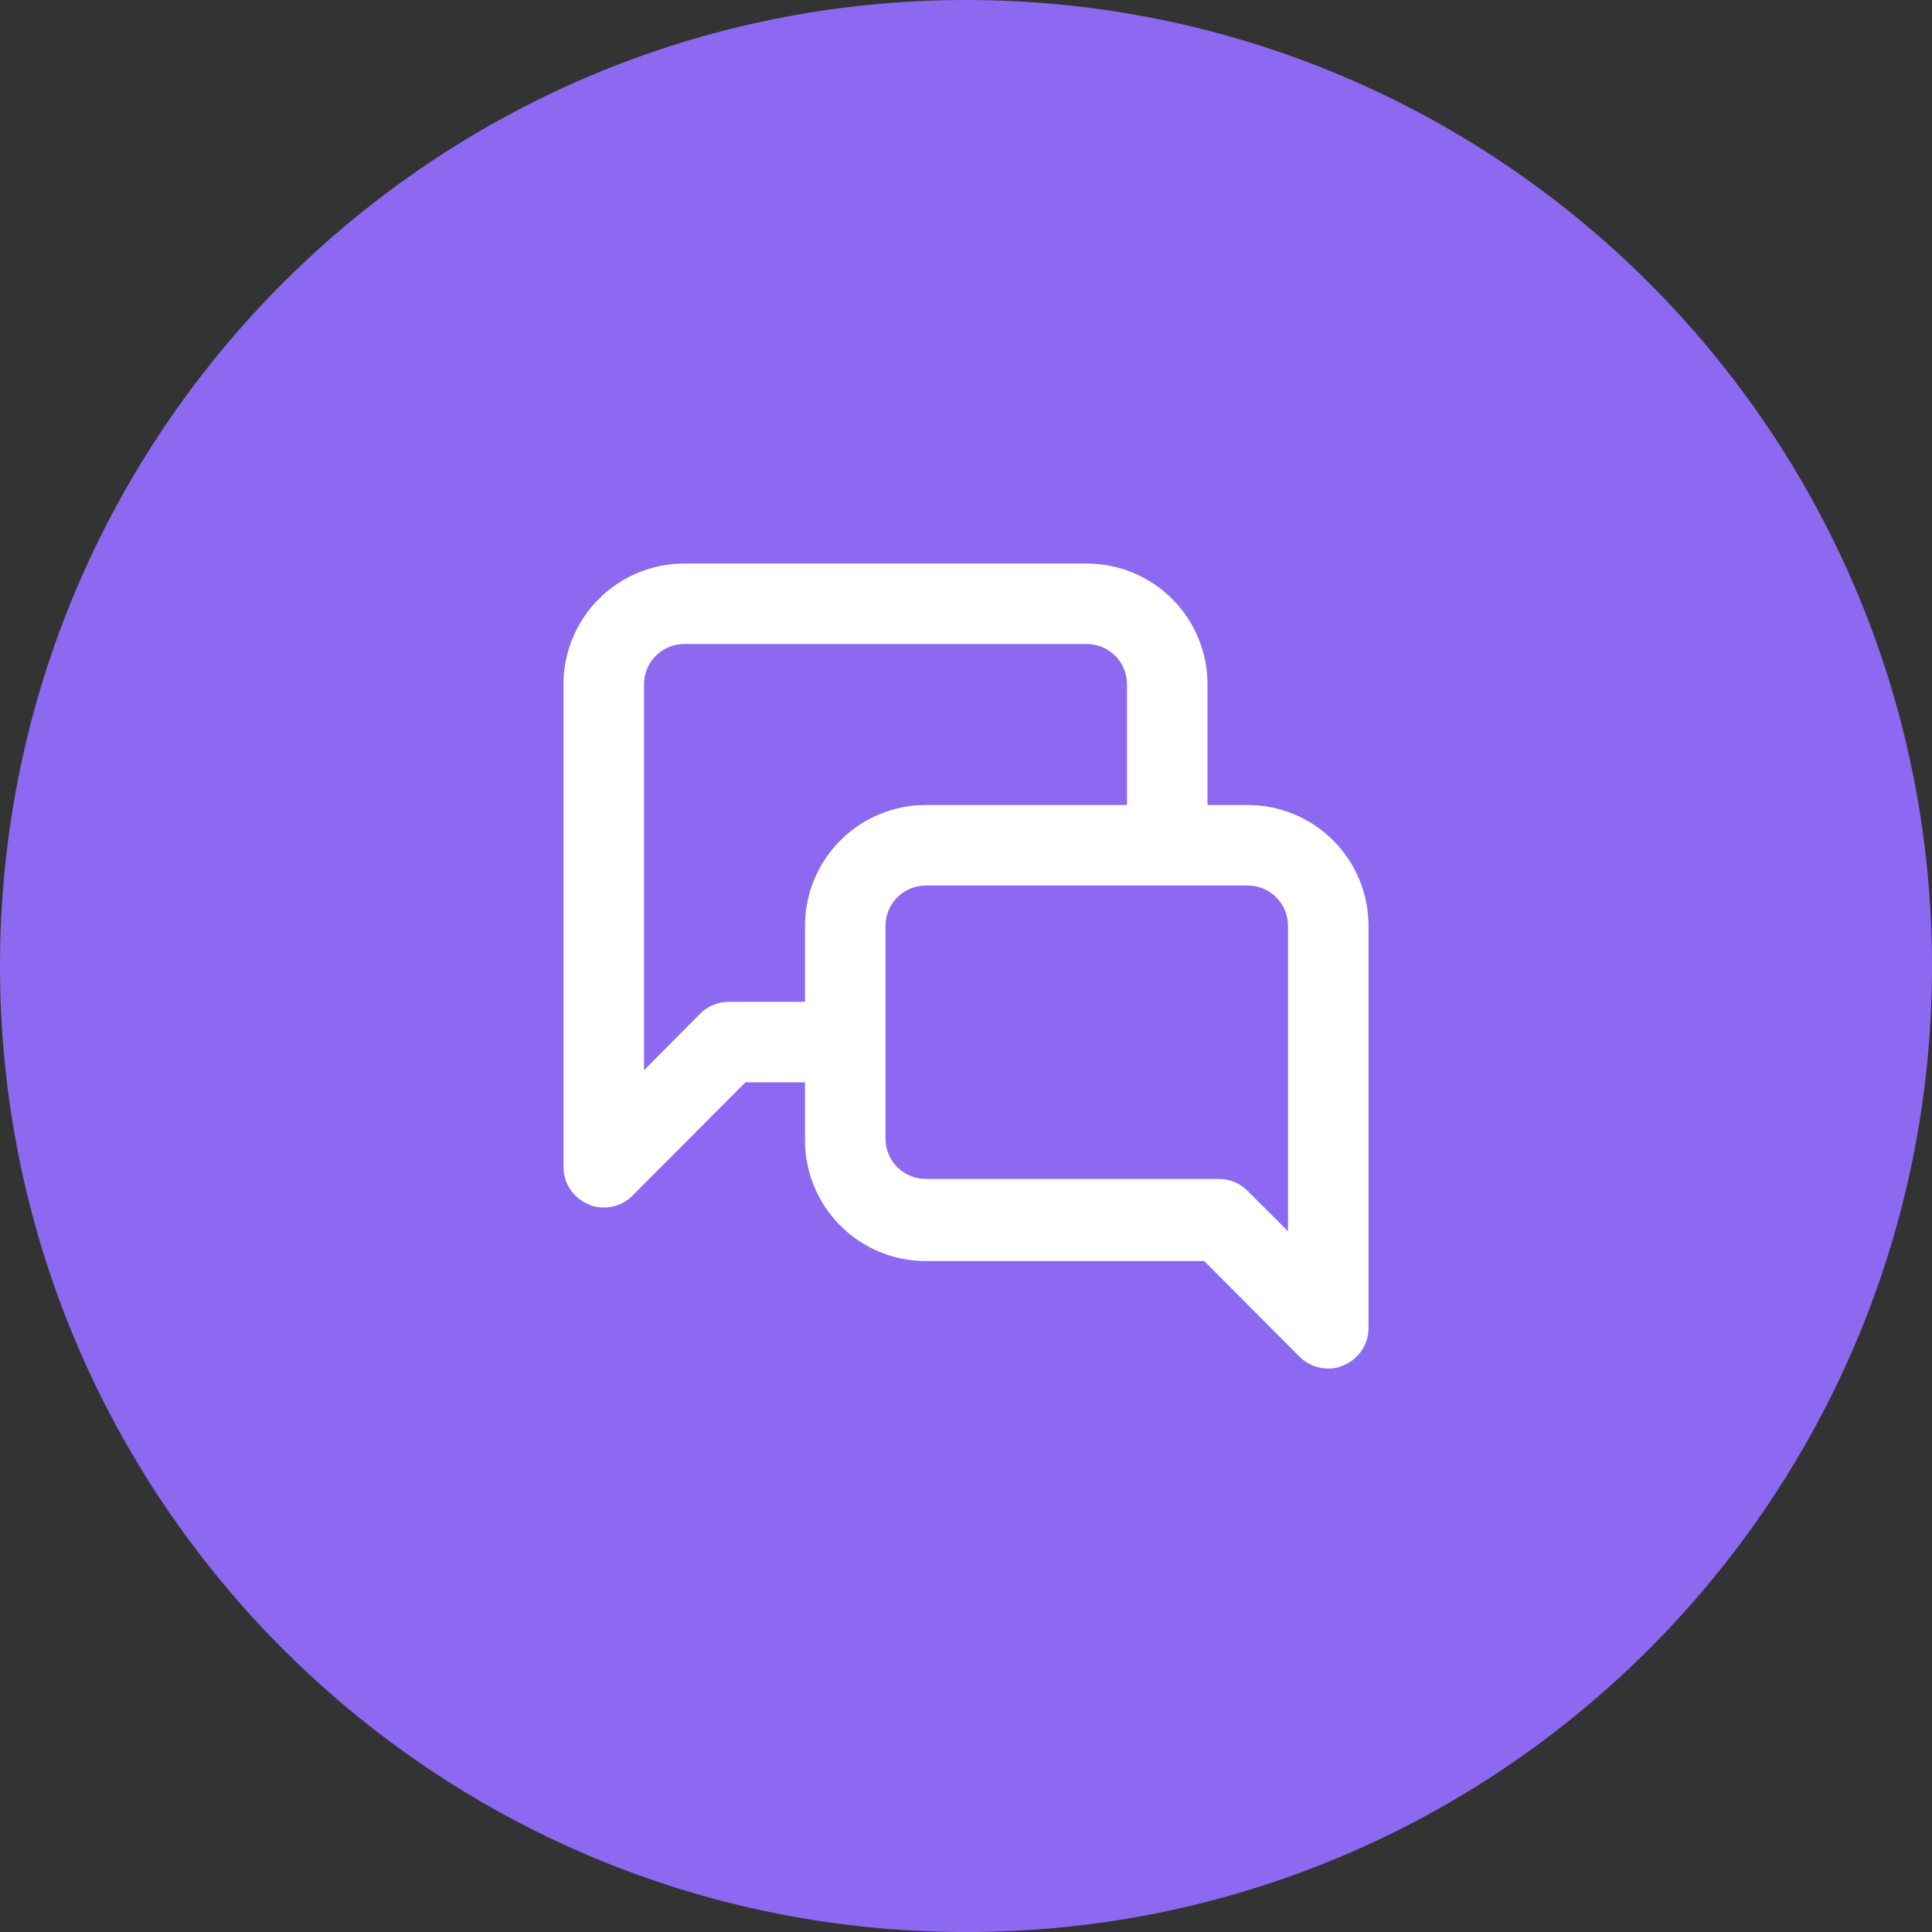 <svg xmlns="http://www.w3.org/2000/svg" fill="none" viewBox="0 0 48 48" height="48" width="48">
<rect x="0" y="0" width="48" height="48" fill="#333333" stroke="none"/>
<path fill="#8C69F0" d="M0 24C0 10.746 10.745 0 24 0C37.255 0 48 10.746 48 24C48 37.255 37.255 48.001 24 48.001C10.745 48.001 0 37.255 0 24Z"></path>
<path fill="white" d="M31 20H30V17C30 16.205 29.684 15.442 29.121 14.879C28.559 14.317 27.796 14.001 27 14.001H17C16.204 14.001 15.441 14.317 14.879 14.879C14.316 15.442 14 16.205 14 17V29C14.001 29.198 14.06 29.391 14.171 29.554C14.281 29.718 14.437 29.846 14.62 29.921C14.739 29.977 14.869 30.004 15 30C15.132 30.001 15.262 29.976 15.384 29.926C15.506 29.877 15.617 29.803 15.71 29.71L18.52 26.89H20V28.331C20 29.126 20.316 29.889 20.879 30.452C21.441 31.014 22.204 31.331 23 31.331H29.92L32.29 33.711C32.383 33.803 32.494 33.877 32.616 33.926C32.738 33.976 32.868 34.001 33 34.001C33.131 34.004 33.261 33.977 33.38 33.92C33.563 33.846 33.719 33.718 33.829 33.554C33.94 33.391 33.999 33.198 34 33.001V23C34 22.205 33.684 21.442 33.121 20.879C32.559 20.317 31.796 20 31 20ZM20 23V24.89H18.11C17.978 24.89 17.848 24.915 17.726 24.965C17.604 25.015 17.493 25.088 17.4 25.18L16 26.59V17C16 16.735 16.105 16.481 16.293 16.293C16.48 16.106 16.735 16 17 16H27C27.265 16 27.52 16.106 27.707 16.293C27.895 16.481 28 16.735 28 17V20H23C22.204 20 21.441 20.317 20.879 20.879C20.316 21.442 20 22.205 20 23ZM32 30.59L31 29.59C30.907 29.496 30.797 29.421 30.675 29.369C30.553 29.318 30.422 29.291 30.29 29.291H23C22.735 29.291 22.48 29.185 22.293 28.998C22.105 28.81 22 28.556 22 28.291V23C22 22.735 22.105 22.481 22.293 22.293C22.48 22.106 22.735 22 23 22H31C31.265 22 31.52 22.106 31.707 22.293C31.895 22.481 32 22.735 32 23V30.59Z"></path>
</svg>

